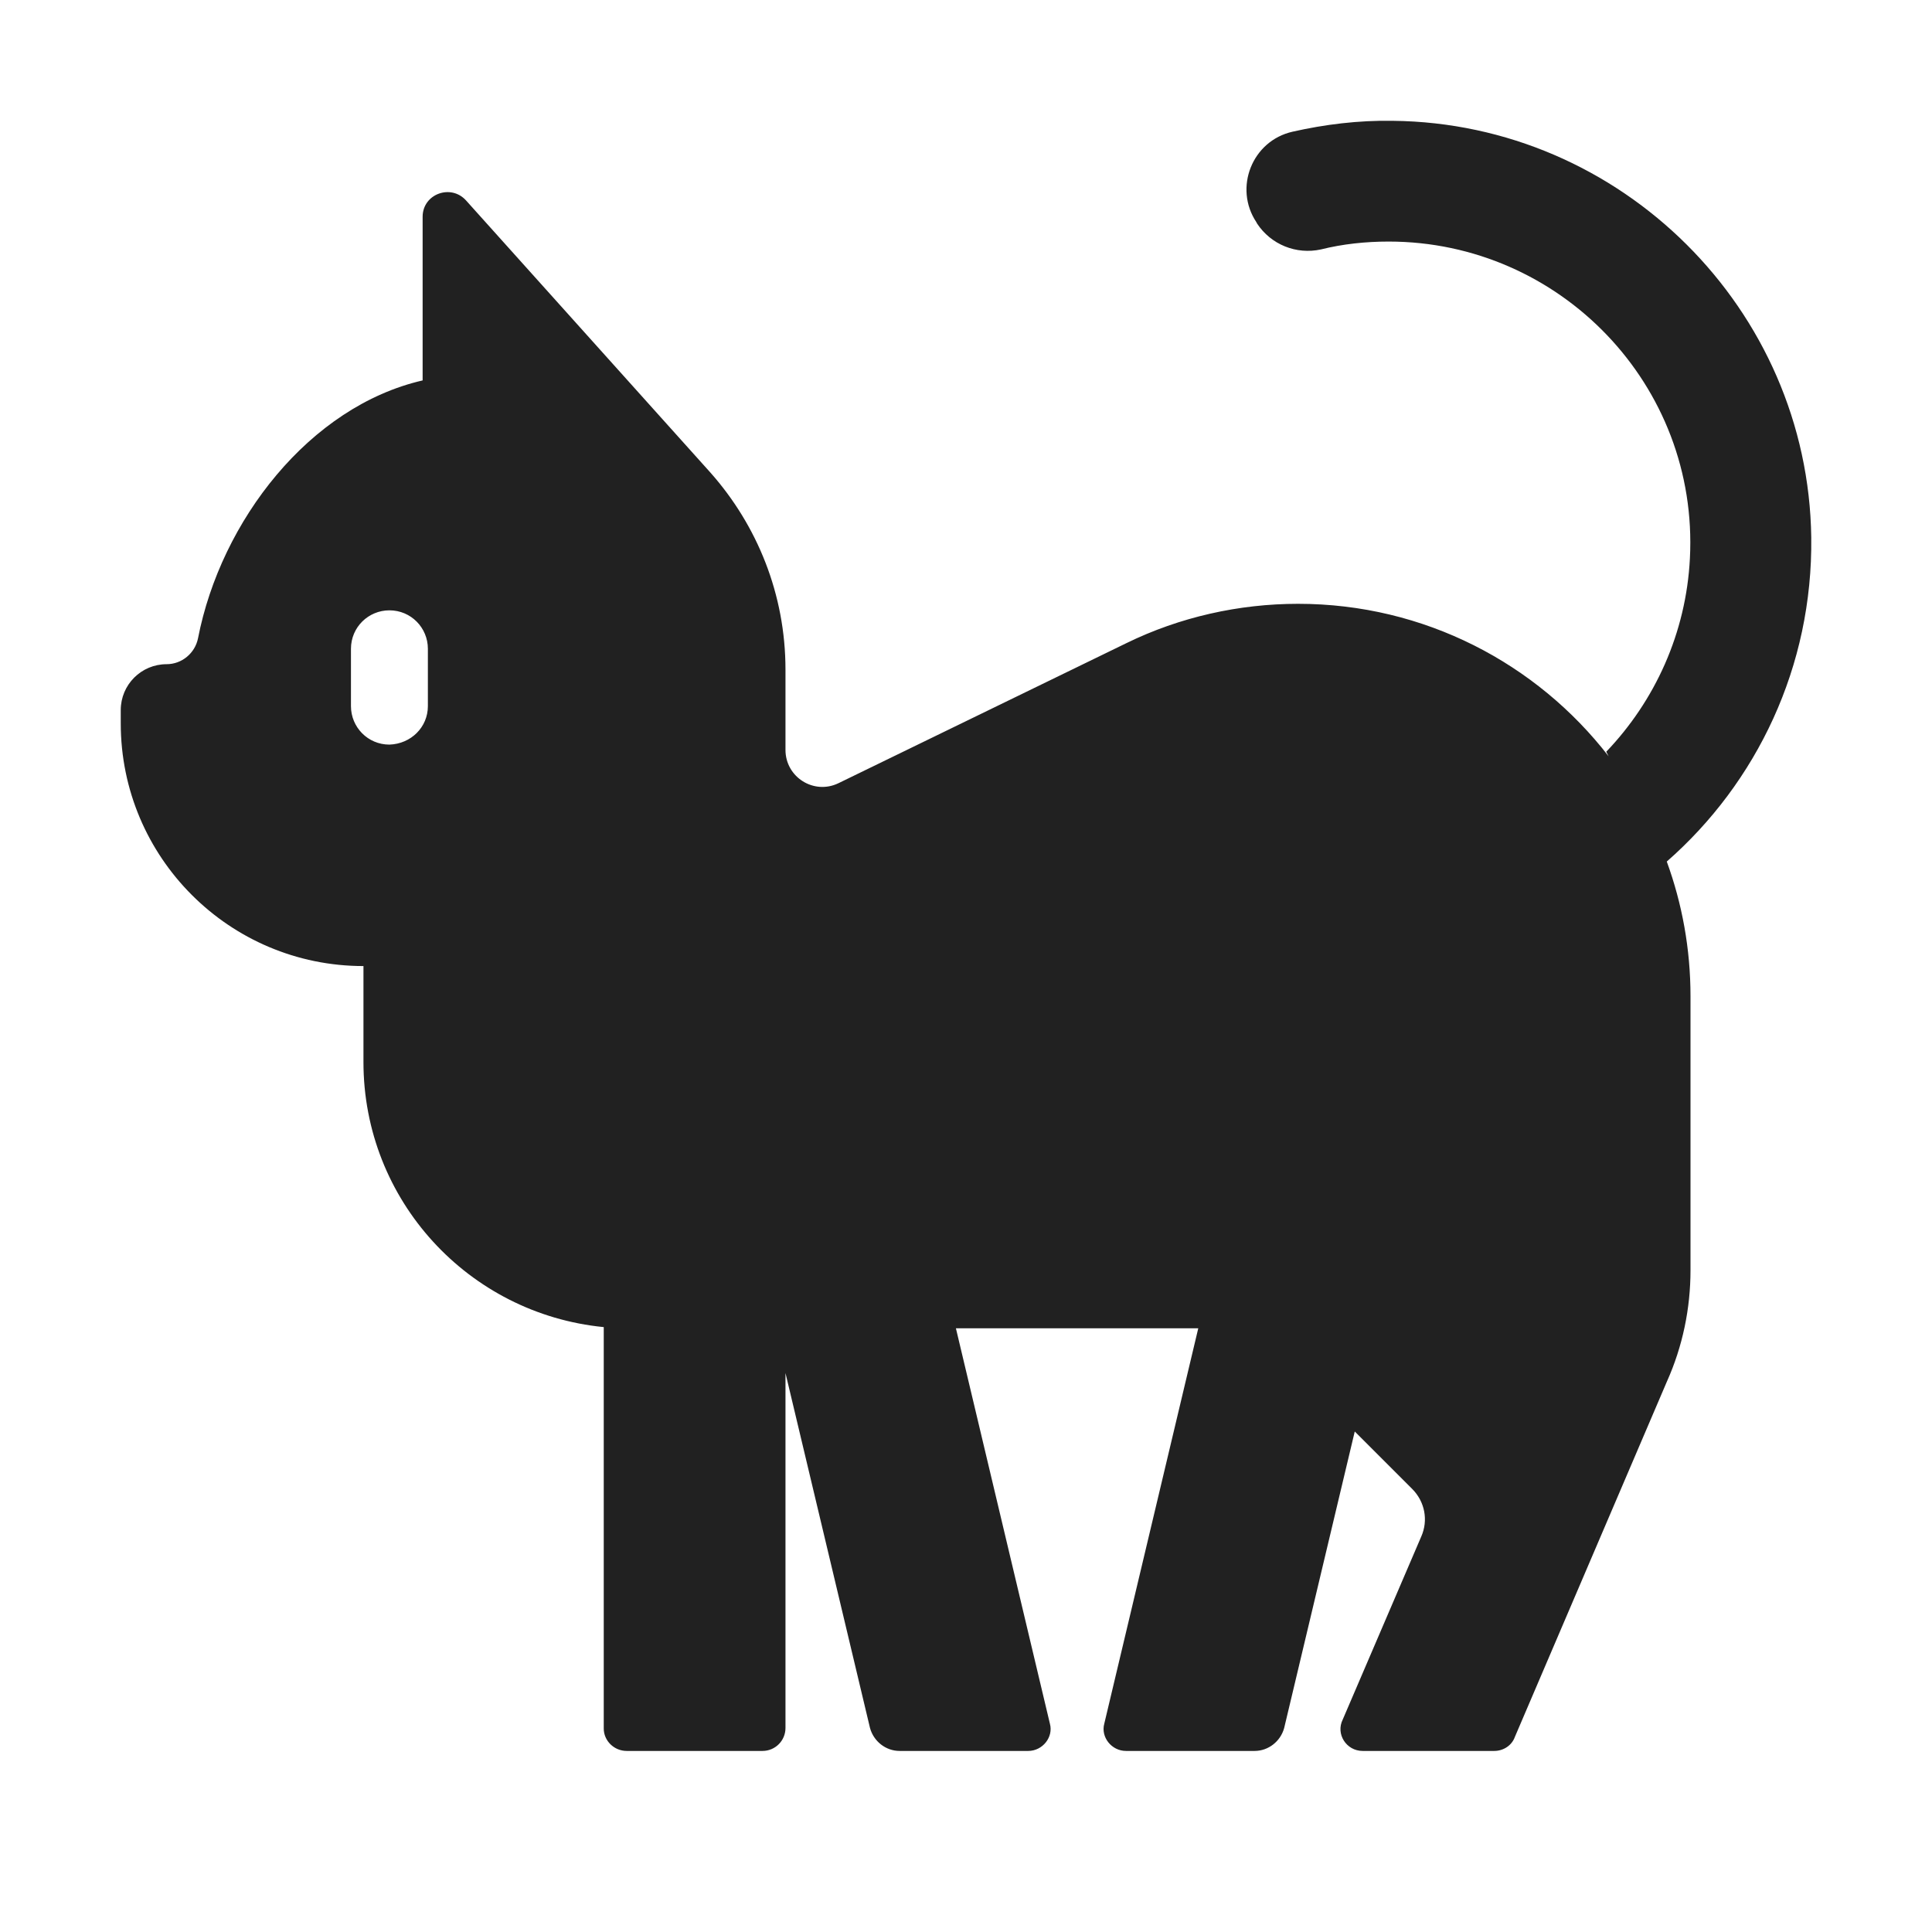 <svg width="32" height="32" viewBox="0 0 32 32" fill="none" xmlns="http://www.w3.org/2000/svg">
<path d="M23.07 2.001C22.5 1.991 21.94 2.061 21.41 2.181C20.74 2.331 20.43 3.111 20.81 3.681C20.81 3.686 20.812 3.688 20.815 3.691C20.817 3.693 20.82 3.696 20.82 3.701C21.05 4.051 21.47 4.221 21.88 4.131C22.24 4.041 22.62 4.001 23 4.001C25.84 4.001 28.14 6.381 27.99 9.251C27.927 10.486 27.411 11.608 26.605 12.451L26.644 12.527C25.456 10.991 23.593 10.001 21.5 10.001C20.52 10.001 19.54 10.221 18.66 10.651L13.89 12.971C13.48 13.171 13.01 12.871 13.01 12.421V11.091C13.01 9.841 12.54 8.701 11.77 7.831L7.72 3.321C7.47 3.041 7 3.211 7 3.591V6.301C5.13 6.731 3.66 8.621 3.28 10.571C3.23 10.821 3.01 11.001 2.76 11.001C2.34 11.001 2 11.341 2 11.761V11.981C2 14.201 3.8 16.001 6.02 16.001V17.591C6.02 19.881 7.76 21.761 10 21.981V28.631C10 28.831 10.17 29.001 10.38 29.001H12.63C12.84 29.001 13.01 28.831 13.01 28.621V22.742L14.41 28.621C14.47 28.841 14.67 29.001 14.9 29.001H17.03C17.27 29.001 17.45 28.771 17.39 28.551L15.833 22.001H19.847L18.29 28.551C18.23 28.771 18.41 29.001 18.65 29.001H20.78C21.01 29.001 21.21 28.841 21.27 28.621L22.439 23.71L23.39 24.661C23.6 24.871 23.66 25.181 23.54 25.451L22.24 28.481C22.12 28.721 22.3 29.001 22.57 29.001H24.75C24.9 29.001 25.04 28.911 25.09 28.771L27.61 22.881C27.87 22.301 28 21.671 28 21.041V16.501C28 15.717 27.861 14.966 27.607 14.27C29.096 12.966 30.027 11.041 30 8.901C29.95 5.121 26.85 2.041 23.07 2.001ZM5.813 10.746C5.813 10.387 6.103 10.109 6.45 10.109C6.809 10.109 7.087 10.399 7.087 10.746V11.696C7.087 12.043 6.809 12.321 6.45 12.333C6.091 12.333 5.813 12.043 5.813 11.696V10.746Z" fill="#212121"/>
</svg>

